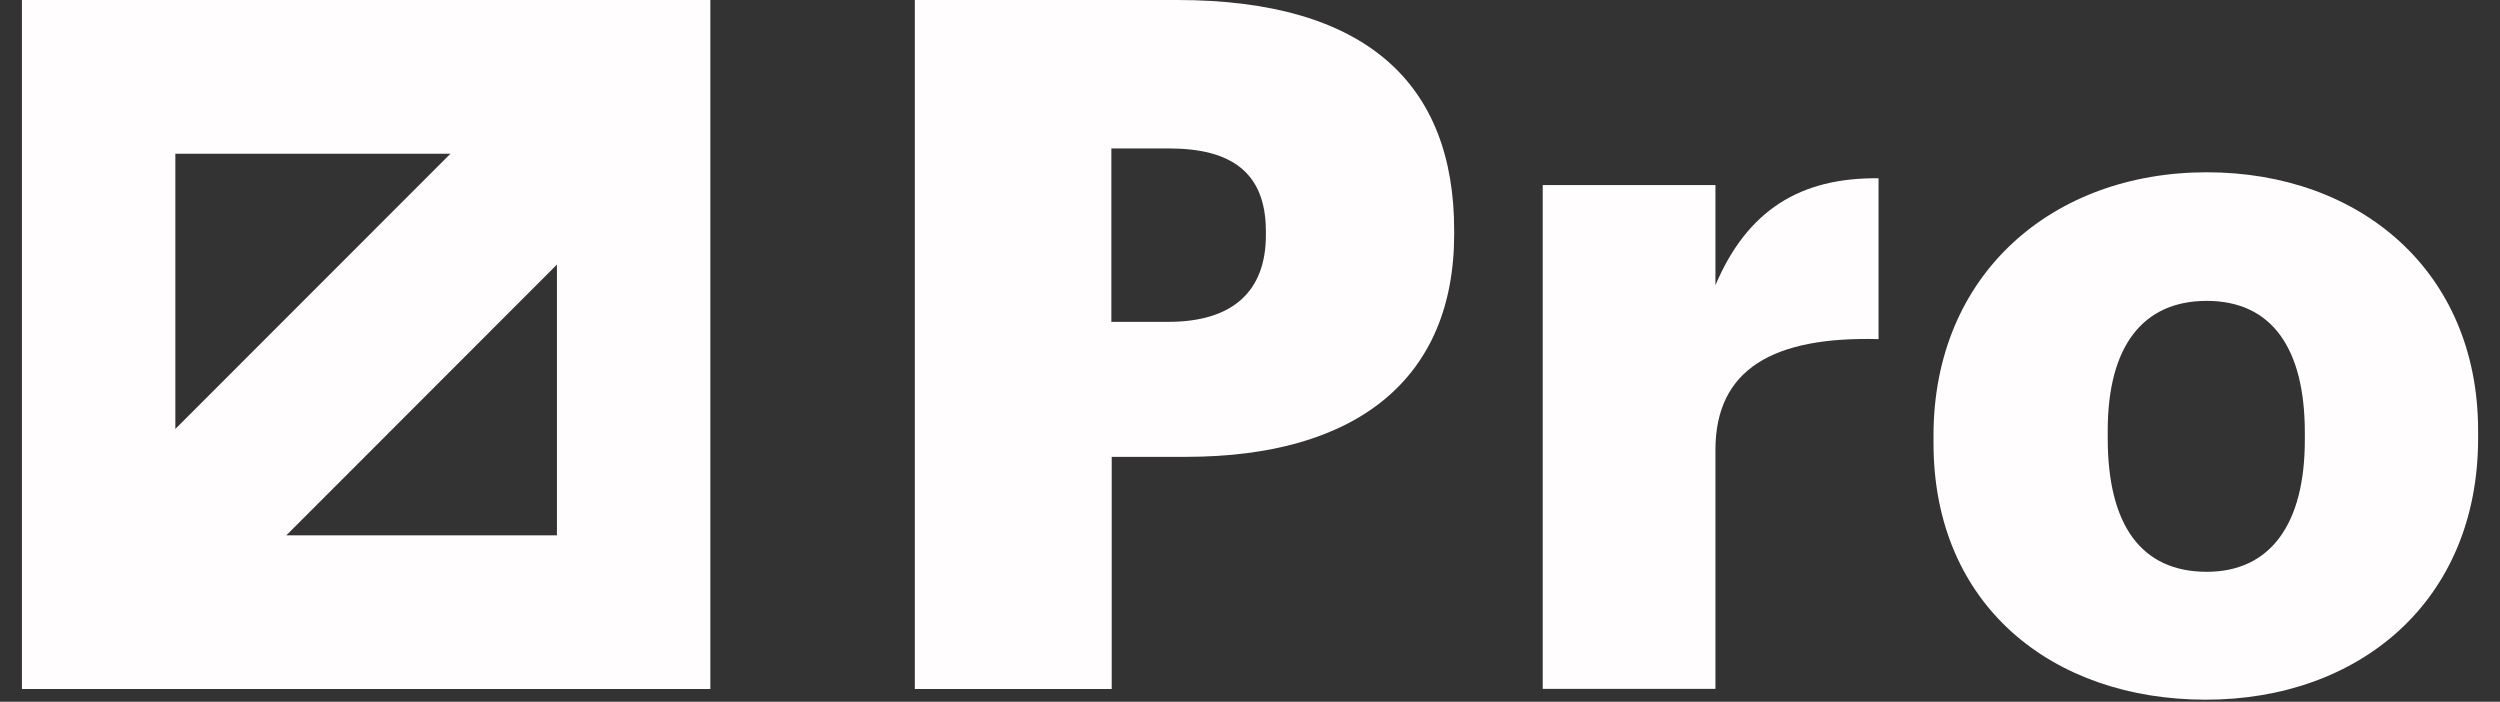<?xml version="1.0" encoding="UTF-8"?> <svg xmlns="http://www.w3.org/2000/svg" width="57" height="16" viewBox="0 0 57 16" fill="none"><rect x="0" y="0" width="57" height="16" fill="#333333" stroke="none"/><path d="M0.5 0V15.709H16.196V0H0.5ZM6.529 12.205L12.698 6.032V12.205H6.529ZM3.998 9.78V3.505H10.27L3.998 9.78Z" fill="#FFFDFE"></path><path d="M20.854 0H26.839C31.149 0 33.155 1.912 33.155 5.251V5.34C33.155 8.636 30.931 10.416 27.04 10.416H25.347V15.709H20.858V0H20.854ZM26.639 7.338C28.092 7.338 28.862 6.655 28.862 5.362V5.272C28.862 3.932 28.071 3.385 26.66 3.385H25.339V7.338H26.639Z" fill="#FFFDFE"></path><path d="M35.174 4.219H39.112V6.502C39.839 4.791 41.048 4.044 42.831 4.065V7.732C40.433 7.668 39.112 8.415 39.112 10.259V15.706H35.174V4.219Z" fill="#FFFDFE"></path><path d="M44.084 10.105V9.93C44.084 6.25 46.799 3.928 50.314 3.928C53.807 3.928 56.501 6.182 56.501 9.819V9.994C56.501 13.716 53.785 15.953 50.292 15.953C46.799 15.953 44.084 13.806 44.084 10.105ZM52.55 10.036V9.861C52.55 7.932 51.789 6.86 50.314 6.86C48.86 6.86 48.056 7.889 48.056 9.819V9.994C48.056 11.966 48.817 13.037 50.314 13.037C51.767 13.037 52.55 11.945 52.55 10.036Z" fill="#FFFDFE"></path></svg> 